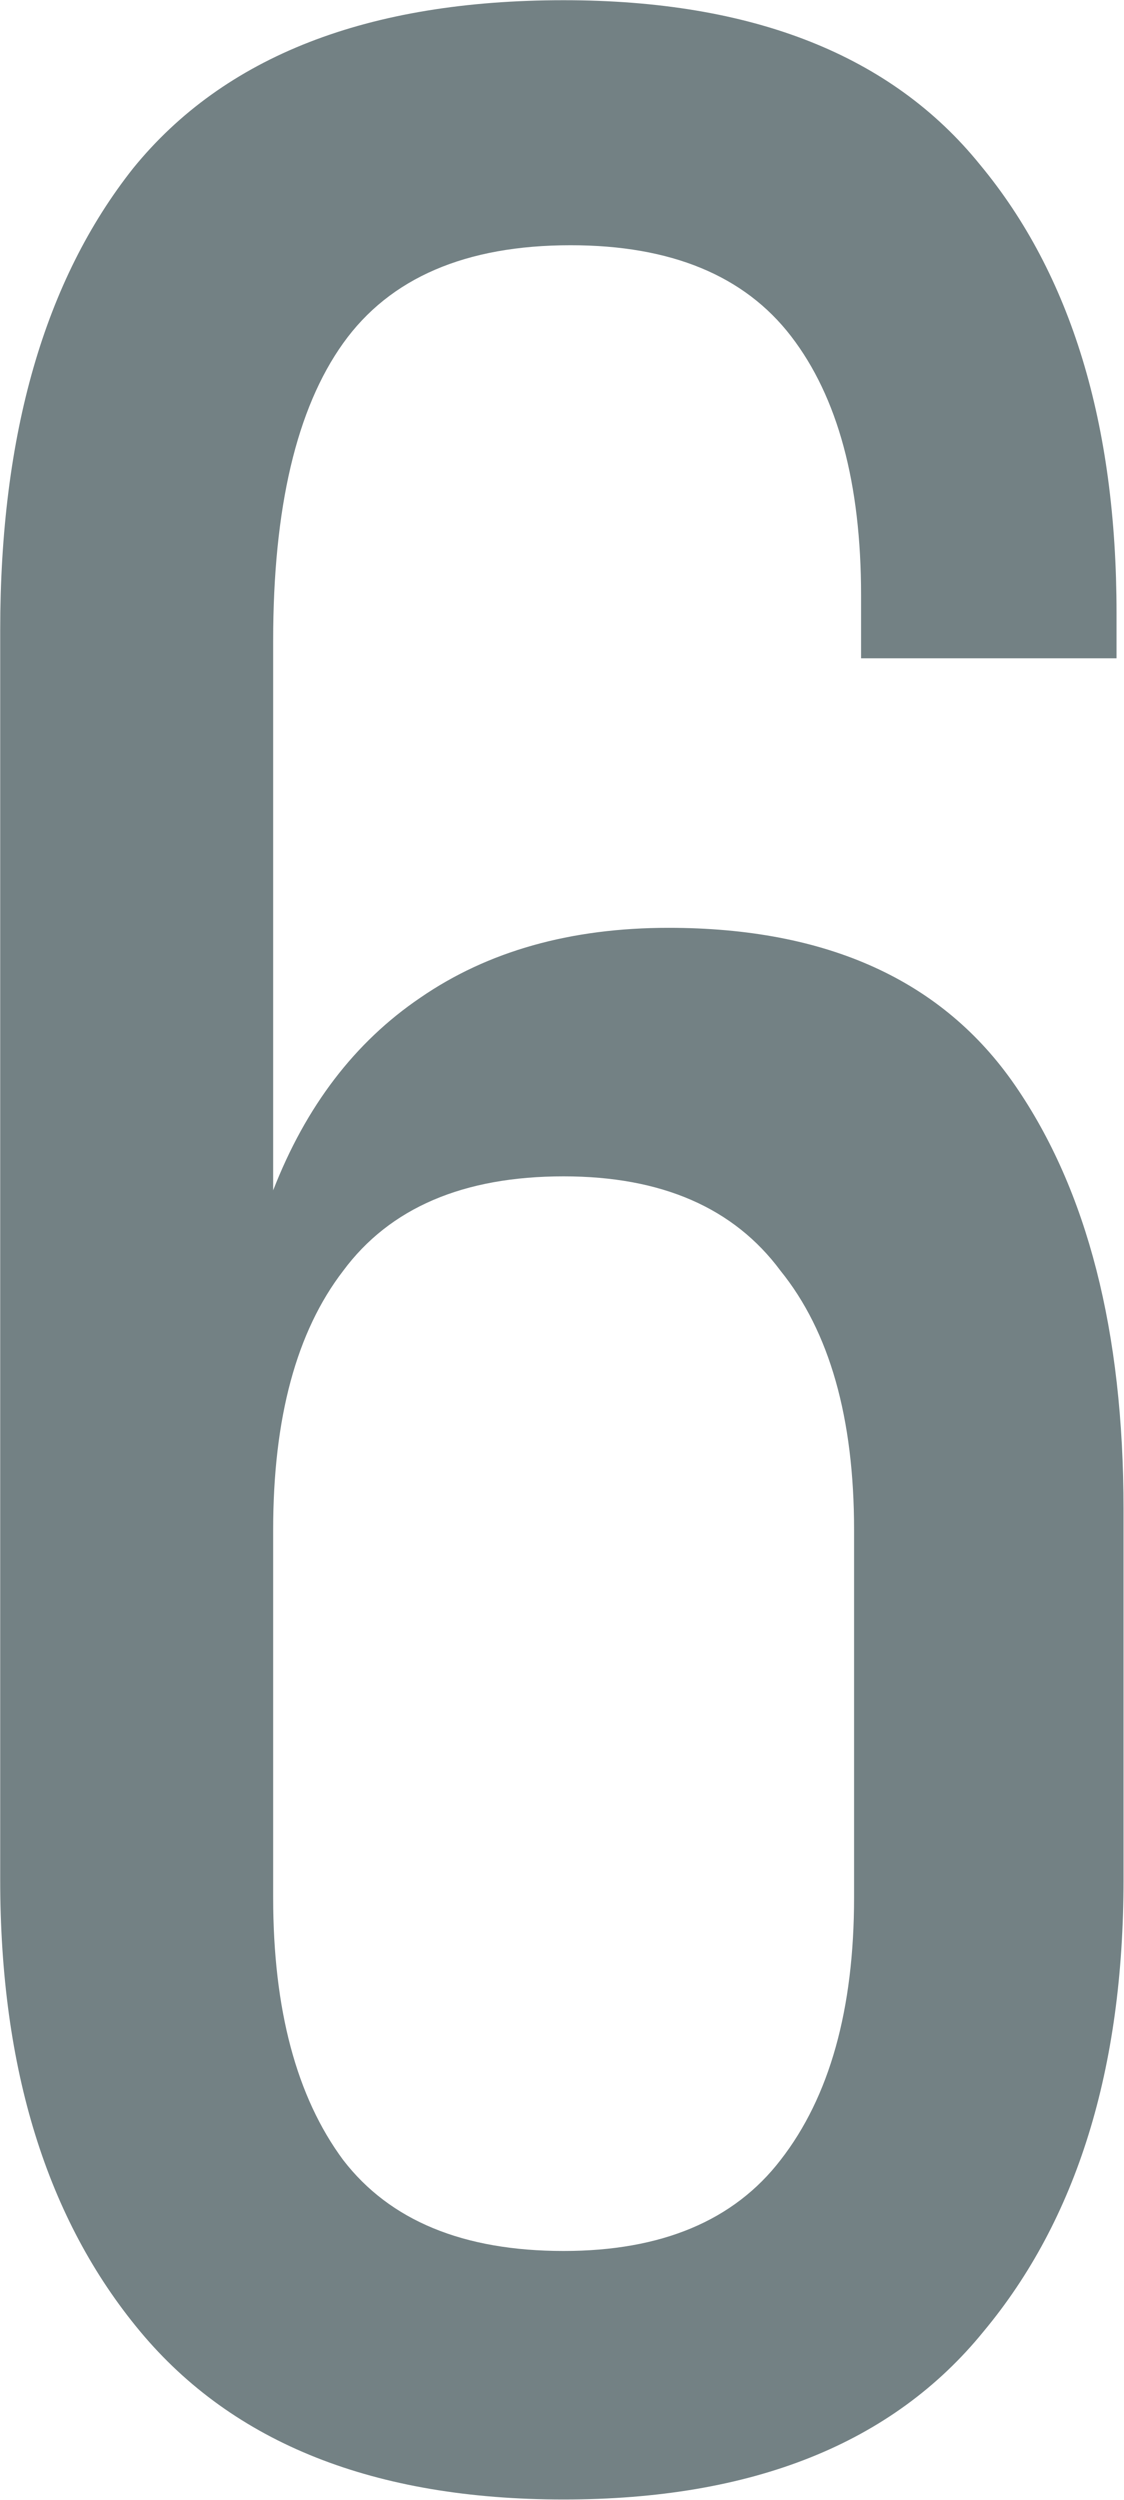 <?xml version="1.0" encoding="UTF-8"?> <svg xmlns="http://www.w3.org/2000/svg" width="2344" height="5212" viewBox="0 0 2344 5212" fill="none"><path d="M1175.37 0.442C1569.45 0.442 1858.93 114.775 2043.81 343.44C2233.56 572.105 2328.43 883.478 2328.43 1277.56V1372.43H1795.69V1241.07C1795.69 1007.54 1747.03 827.528 1649.73 701.033C1552.43 574.537 1399.17 511.29 1189.97 511.29C971.034 511.29 812.914 579.402 715.61 715.628C618.306 851.854 569.654 1058.63 569.654 1335.94V2481.7C637.766 2306.55 739.936 2172.76 876.162 2080.32C1017.25 1983.02 1189.97 1934.36 1394.31 1934.36C1725.14 1934.36 1965.97 2043.83 2116.79 2262.77C2267.61 2481.7 2343.02 2776.05 2343.02 3145.8V3919.37C2343.02 4313.45 2245.72 4627.26 2051.11 4860.79C1861.37 5094.32 1569.45 5211.08 1175.37 5211.08C781.29 5211.08 486.945 5094.32 292.336 4860.79C97.728 4627.26 0.424 4313.45 0.424 3919.37V1314.05C0.424 905.372 92.863 584.268 277.741 350.737C467.484 117.207 766.695 0.442 1175.37 0.442ZM1175.37 2452.51C966.168 2452.51 812.914 2518.19 715.61 2649.55C618.306 2776.05 569.654 2956.06 569.654 3189.59V3955.86C569.654 4189.39 618.306 4371.84 715.61 4503.2C812.914 4629.69 966.168 4692.94 1175.37 4692.94C1379.71 4692.94 1530.53 4629.69 1627.84 4503.2C1730.01 4371.84 1781.09 4189.39 1781.09 3955.86V3189.59C1781.09 2956.06 1730.01 2776.05 1627.84 2649.55C1530.53 2518.19 1379.71 2452.51 1175.37 2452.51Z" fill="#738184"></path></svg> 